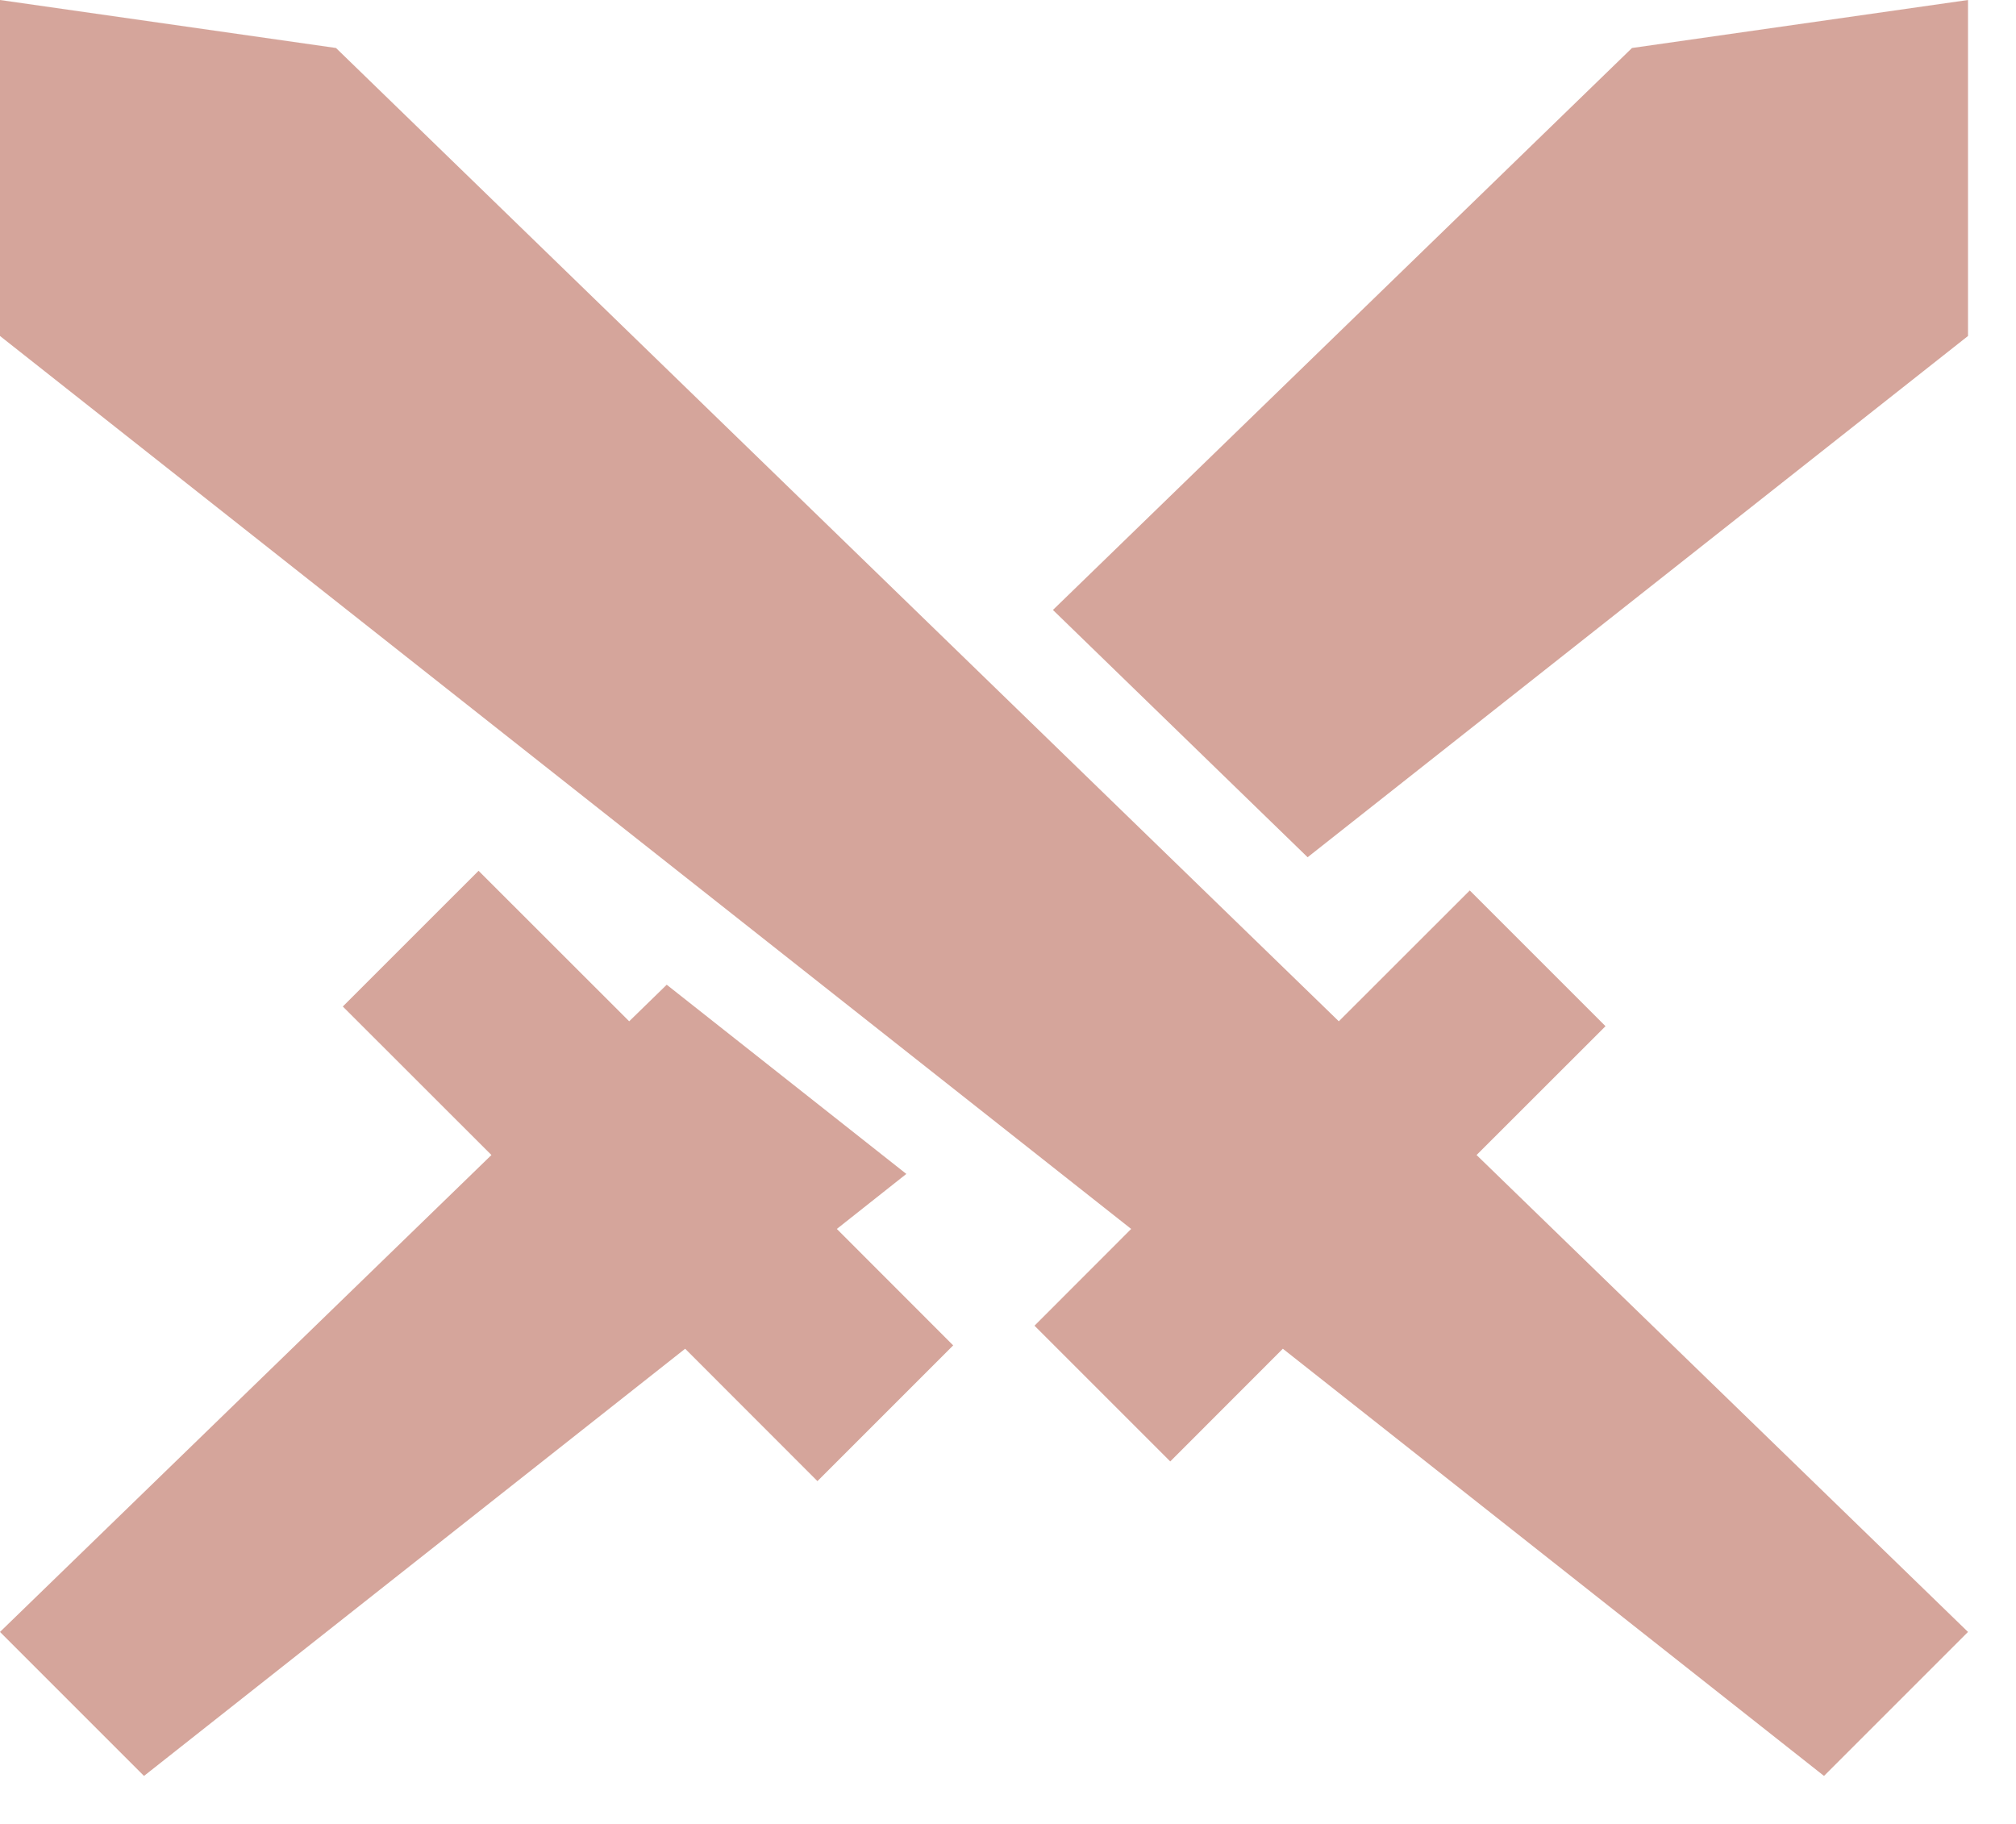 <svg width="21" height="19" viewBox="0 0 21 19" fill="none" xmlns="http://www.w3.org/2000/svg">
<path d="M6.554 10.639L6.945 10.258L9.441 12.229L8.717 12.802L9.929 14.015L8.515 15.429L7.137 14.05L1.5 18.5L0 17L5.119 12.032L3.571 10.485L4.985 9.071L6.554 10.639ZM3.5 0.5L13.946 10.639L15.31 9.276L16.724 10.69L15.381 12.032L20.5 17L19 18.5L13.363 14.05L12.19 15.224L10.776 13.81L11.783 12.802L0 3.5V0L3.5 0.5ZM20.5 3.5L13.621 8.93L10.968 6.354L17 0.5L20.5 0V3.5Z" fill="#D5A59B"/>
</svg>
